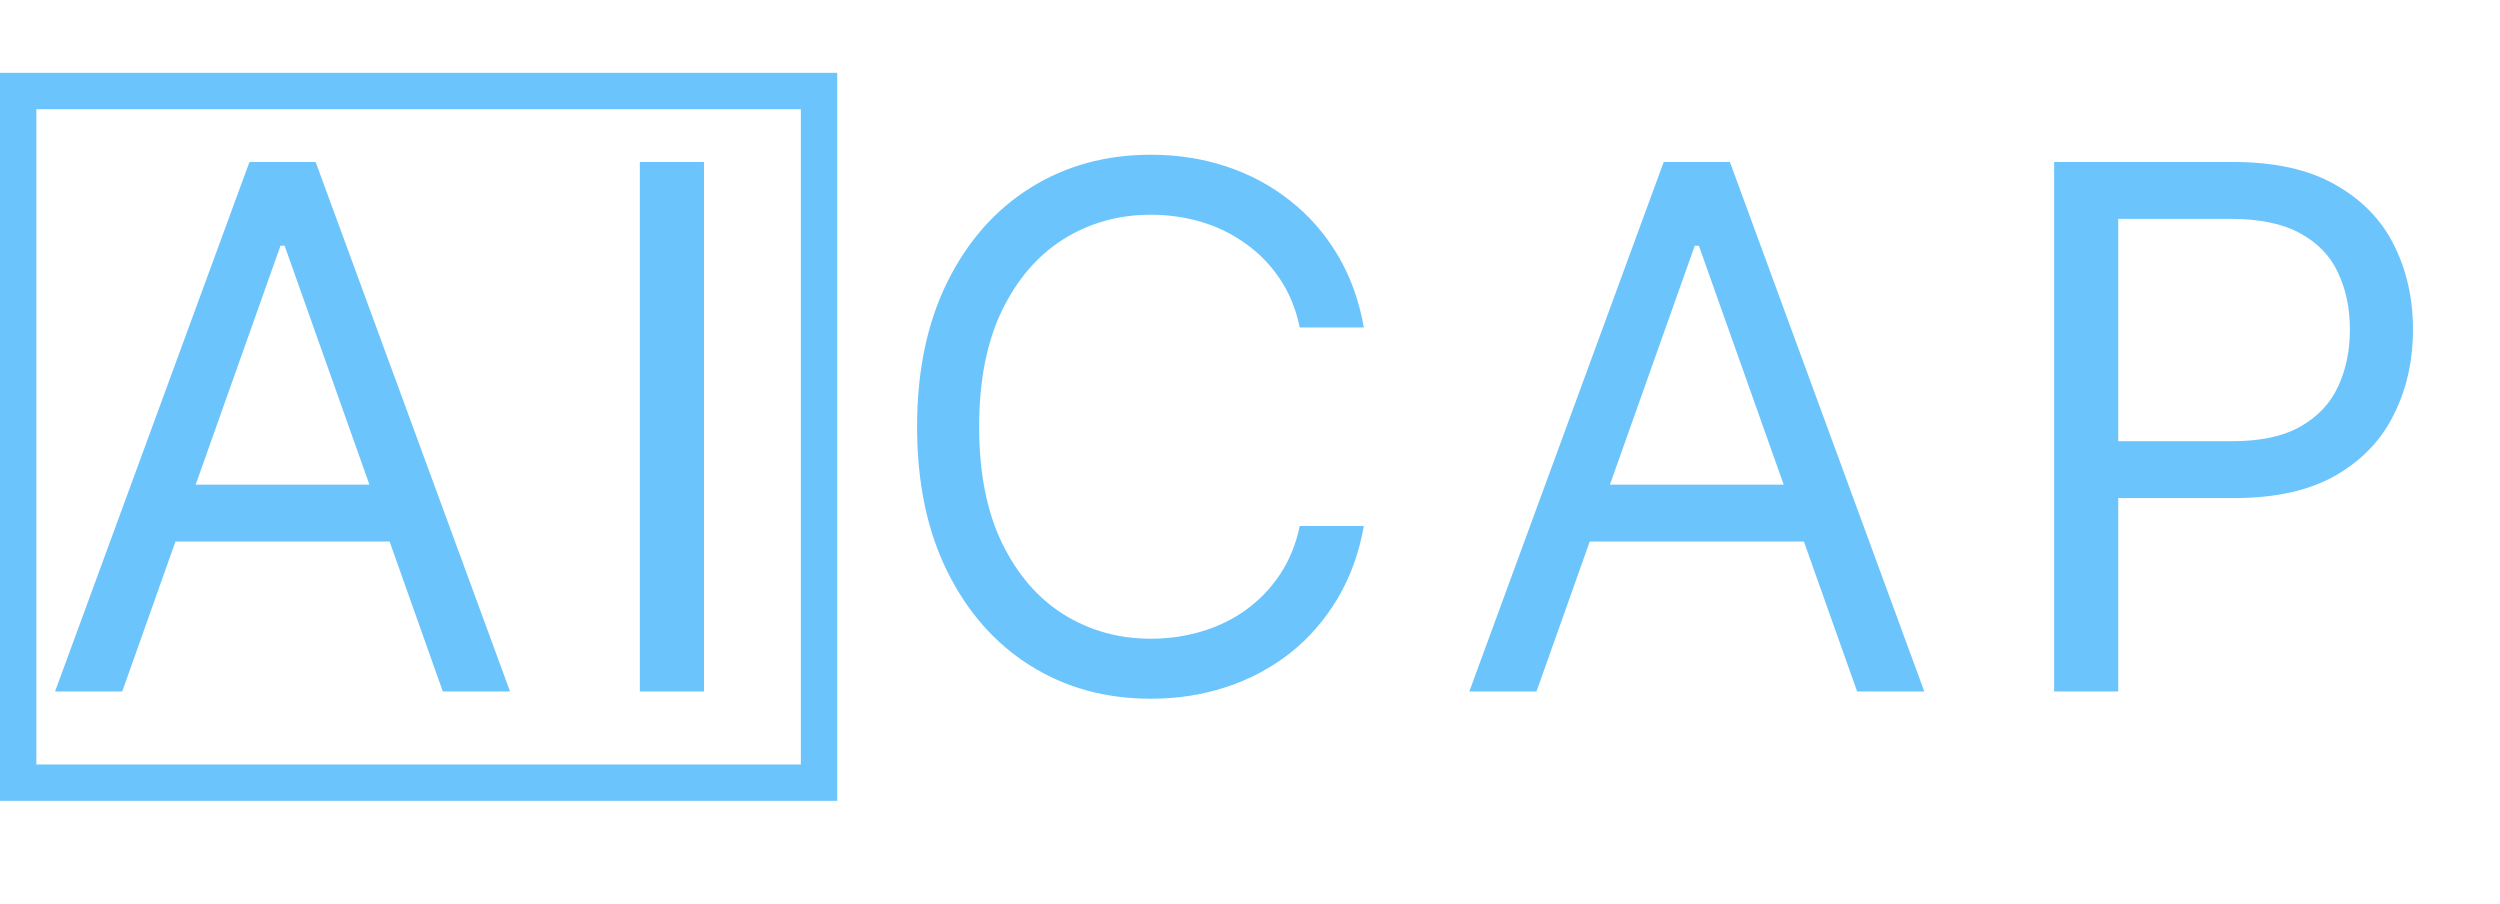 <?xml version="1.0" encoding="UTF-8"?> <svg xmlns="http://www.w3.org/2000/svg" width="47" height="17" viewBox="0 0 47 17" fill="none"> <path d="M25.64 6.156H24.435C24.364 5.81 24.239 5.505 24.061 5.242C23.886 4.98 23.672 4.76 23.419 4.581C23.17 4.4 22.893 4.264 22.588 4.173C22.284 4.082 21.966 4.037 21.635 4.037C21.033 4.037 20.487 4.189 19.997 4.494C19.511 4.799 19.124 5.247 18.836 5.84C18.55 6.433 18.408 7.161 18.408 8.023C18.408 8.885 18.55 9.612 18.836 10.205C19.124 10.798 19.511 11.247 19.997 11.552C20.487 11.856 21.033 12.008 21.635 12.008C21.966 12.008 22.284 11.963 22.588 11.872C22.893 11.782 23.17 11.647 23.419 11.469C23.672 11.287 23.886 11.066 24.061 10.803C24.239 10.537 24.364 10.233 24.435 9.889H25.64C25.55 10.398 25.384 10.853 25.145 11.255C24.905 11.657 24.607 11.999 24.25 12.281C23.894 12.559 23.494 12.772 23.05 12.917C22.609 13.063 22.138 13.136 21.635 13.136C20.786 13.136 20.031 12.929 19.37 12.514C18.709 12.099 18.189 11.509 17.81 10.745C17.431 9.98 17.241 9.073 17.241 8.023C17.241 6.973 17.431 6.066 17.81 5.301C18.189 4.536 18.709 3.946 19.37 3.532C20.031 3.117 20.786 2.909 21.635 2.909C22.138 2.909 22.609 2.982 23.05 3.128C23.494 3.274 23.894 3.488 24.25 3.77C24.607 4.048 24.905 4.389 25.145 4.79C25.384 5.189 25.55 5.644 25.64 6.156ZM28.886 13H27.623L31.278 3.045H32.522L36.177 13H34.914L31.939 4.62H31.861L28.886 13ZM29.353 9.112H34.447V10.181H29.353V9.112ZM38.618 13V3.045H41.981C42.762 3.045 43.4 3.186 43.896 3.468C44.395 3.747 44.765 4.125 45.004 4.601C45.244 5.077 45.364 5.609 45.364 6.195C45.364 6.782 45.244 7.315 45.004 7.794C44.768 8.274 44.402 8.656 43.906 8.941C43.41 9.223 42.775 9.364 42.001 9.364H39.59V8.295H41.962C42.496 8.295 42.926 8.203 43.25 8.018C43.574 7.833 43.809 7.584 43.955 7.269C44.104 6.952 44.178 6.594 44.178 6.195C44.178 5.797 44.104 5.44 43.955 5.126C43.809 4.811 43.572 4.565 43.245 4.387C42.918 4.206 42.483 4.115 41.942 4.115H39.823V13H38.618Z" fill="#6CC4FC"></path> <path d="M2.298 13H1.035L4.69 3.045H5.934L9.589 13H8.325L5.351 4.62H5.273L2.298 13ZM2.765 9.112H7.859V10.181H2.765V9.112ZM13.235 3.045V13H12.029V3.045H13.235Z" fill="#6CC4FC"></path> <rect x="0.342" y="1.711" width="15.056" height="13.003" stroke="#6CC4FC" stroke-width="0.684"></rect> </svg> 